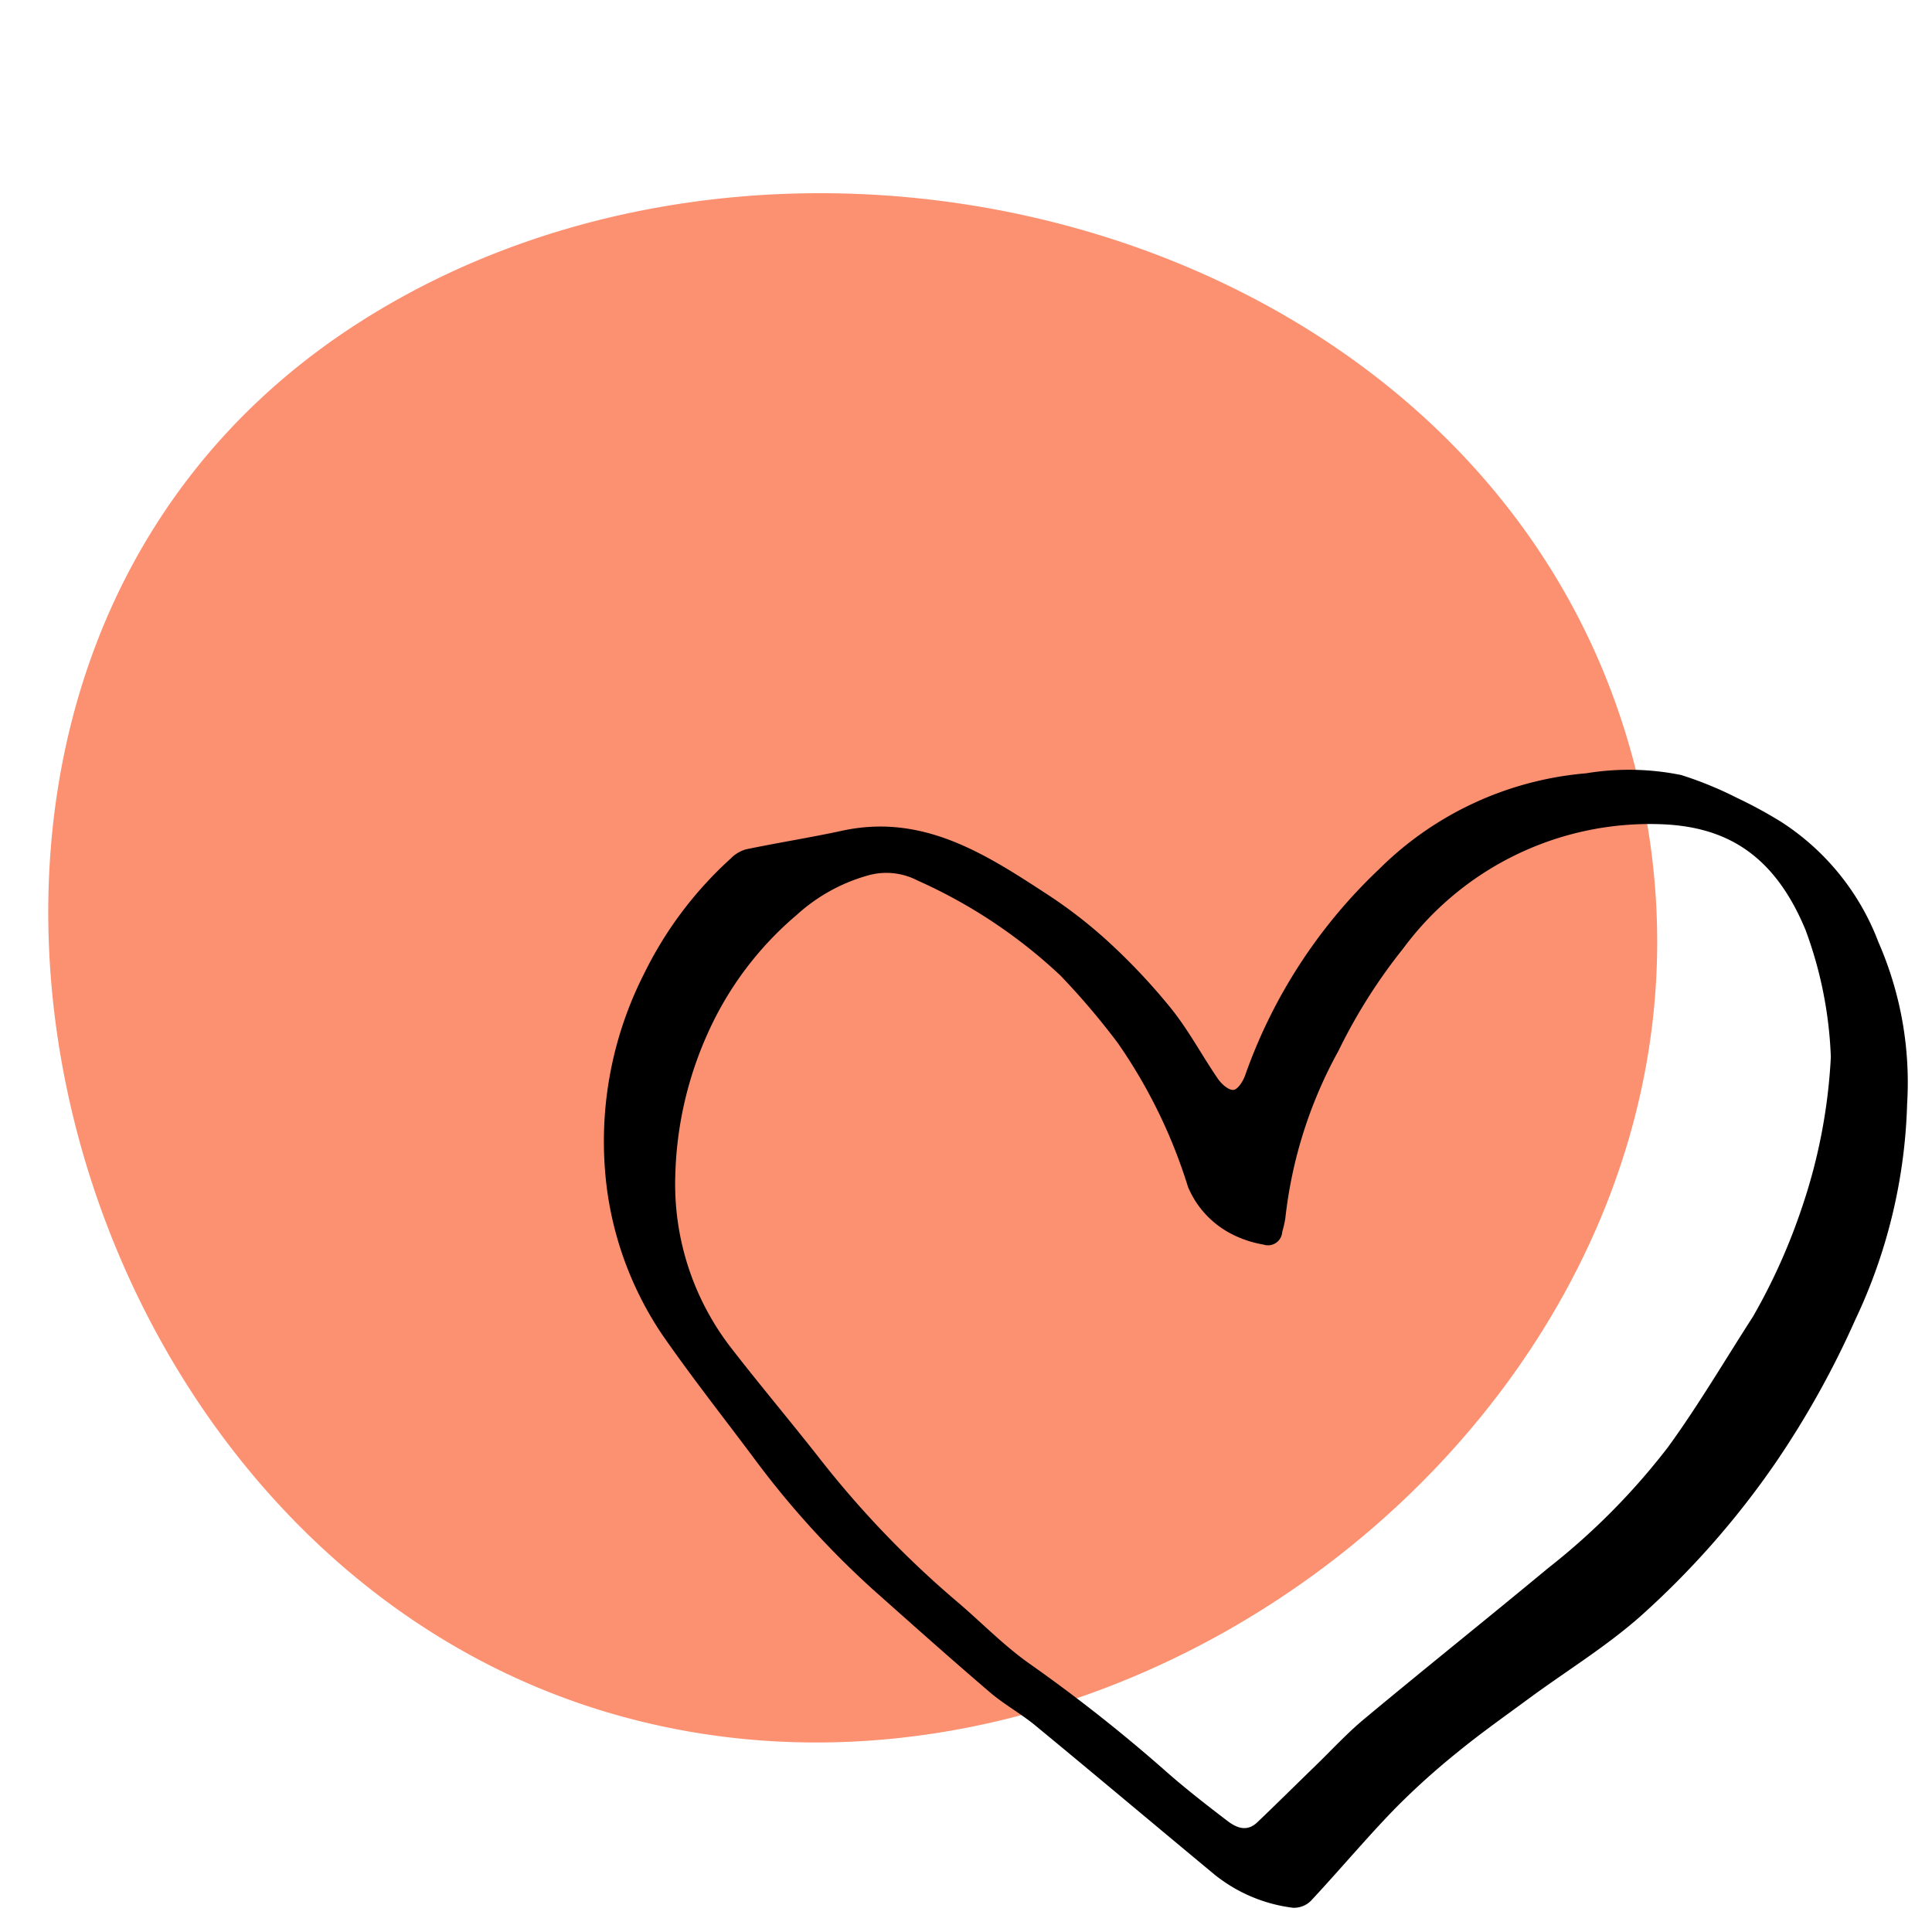 <svg xmlns="http://www.w3.org/2000/svg" xmlns:xlink="http://www.w3.org/1999/xlink" width="80" height="80" viewBox="0 0 80 80">
  <defs>
    <clipPath id="clip-wishlist">
      <rect width="80" height="80"/>
    </clipPath>
  </defs>
  <g id="wishlist" clip-path="url(#clip-wishlist)">
    <g id="Group_8409-5" data-name="Group 8409" transform="translate(-133.585 -112.136)">
      <path id="Path_33399-5" data-name="Path 33399" d="M202.206,151.072c.042,21.182-23.39,38.315-43.942,31.823-23.416-7.4-31.8-42.888-10.181-57.163,17.858-11.79,46.561-4.414,52.91,17.086A29.25,29.25,0,0,1,202.206,151.072Z" transform="translate(0 0)" fill="#fc9171"/>
    </g>
    <path id="Path_33676" data-name="Path 33676" d="M-428.849,125.773a22.311,22.311,0,0,1-2.153,8.95,37.654,37.654,0,0,1-3.288,5.9,35.58,35.58,0,0,1-5.607,6.37c-1.412,1.248-3.042,2.247-4.568,3.367-1,.738-2.025,1.458-2.989,2.247a30.618,30.618,0,0,0-2.643,2.387c-1.184,1.225-2.281,2.535-3.444,3.781a.992.992,0,0,1-.745.283,6.442,6.442,0,0,1-3.246-1.377c-2.479-2.056-4.942-4.131-7.427-6.179-.6-.491-1.288-.867-1.874-1.369-1.637-1.4-3.247-2.837-4.858-4.27a37.069,37.069,0,0,1-4.974-5.509c-1.254-1.671-2.547-3.316-3.737-5.032a14.132,14.132,0,0,1-2.291-6.08,15.317,15.317,0,0,1,1.558-8.888,15.8,15.8,0,0,1,3.575-4.744,1.41,1.41,0,0,1,.637-.38c1.322-.275,2.657-.484,3.977-.77,3.3-.714,5.867.921,8.417,2.587a19.645,19.645,0,0,1,2.593,2,25.667,25.667,0,0,1,2.631,2.8c.718.9,1.264,1.933,1.917,2.886.147.214.435.473.641.46.178-.012.4-.358.485-.6a21.639,21.639,0,0,1,5.527-8.521,13.811,13.811,0,0,1,8.6-3.99,10.867,10.867,0,0,1,3.93.072,15.214,15.214,0,0,1,2.3.941,18.316,18.316,0,0,1,1.856,1.009,10.231,10.231,0,0,1,4.01,4.966A14.489,14.489,0,0,1-428.849,125.773Zm-3.159-1.94a16.862,16.862,0,0,0-1.049-5.268c-1.339-3.226-3.413-4.314-6.117-4.378a12.7,12.7,0,0,0-10.544,5.153,22.687,22.687,0,0,0-2.678,4.235,18.507,18.507,0,0,0-2.2,6.933,4.682,4.682,0,0,1-.129.565.589.589,0,0,1-.773.525,4.523,4.523,0,0,1-1.352-.454,3.871,3.871,0,0,1-1.776-1.933,21.61,21.61,0,0,0-2.906-5.958,30.515,30.515,0,0,0-2.372-2.792,21.292,21.292,0,0,0-5.928-3.942,2.793,2.793,0,0,0-2.071-.2,7.3,7.3,0,0,0-2.926,1.628,13.813,13.813,0,0,0-3.683,4.9,15.23,15.23,0,0,0-1.345,5.9,11.077,11.077,0,0,0,2.259,7.06c1.24,1.605,2.551,3.155,3.8,4.752a40.539,40.539,0,0,0,5.625,5.838c1.006.857,1.935,1.821,3.012,2.575a65.554,65.554,0,0,1,5.691,4.5c.8.7,1.643,1.354,2.489,2,.495.376.881.375,1.225.047.815-.778,1.615-1.572,2.424-2.357.669-.649,1.3-1.34,2.018-1.934,2.522-2.1,5.084-4.147,7.608-6.241a28.226,28.226,0,0,0,4.954-5c1.263-1.739,2.355-3.6,3.522-5.411a24.822,24.822,0,0,0,2.014-4.48A22.922,22.922,0,0,0-432.008,123.833Z" transform="translate(507.819 -80.062)"/>
  </g>
</svg>
